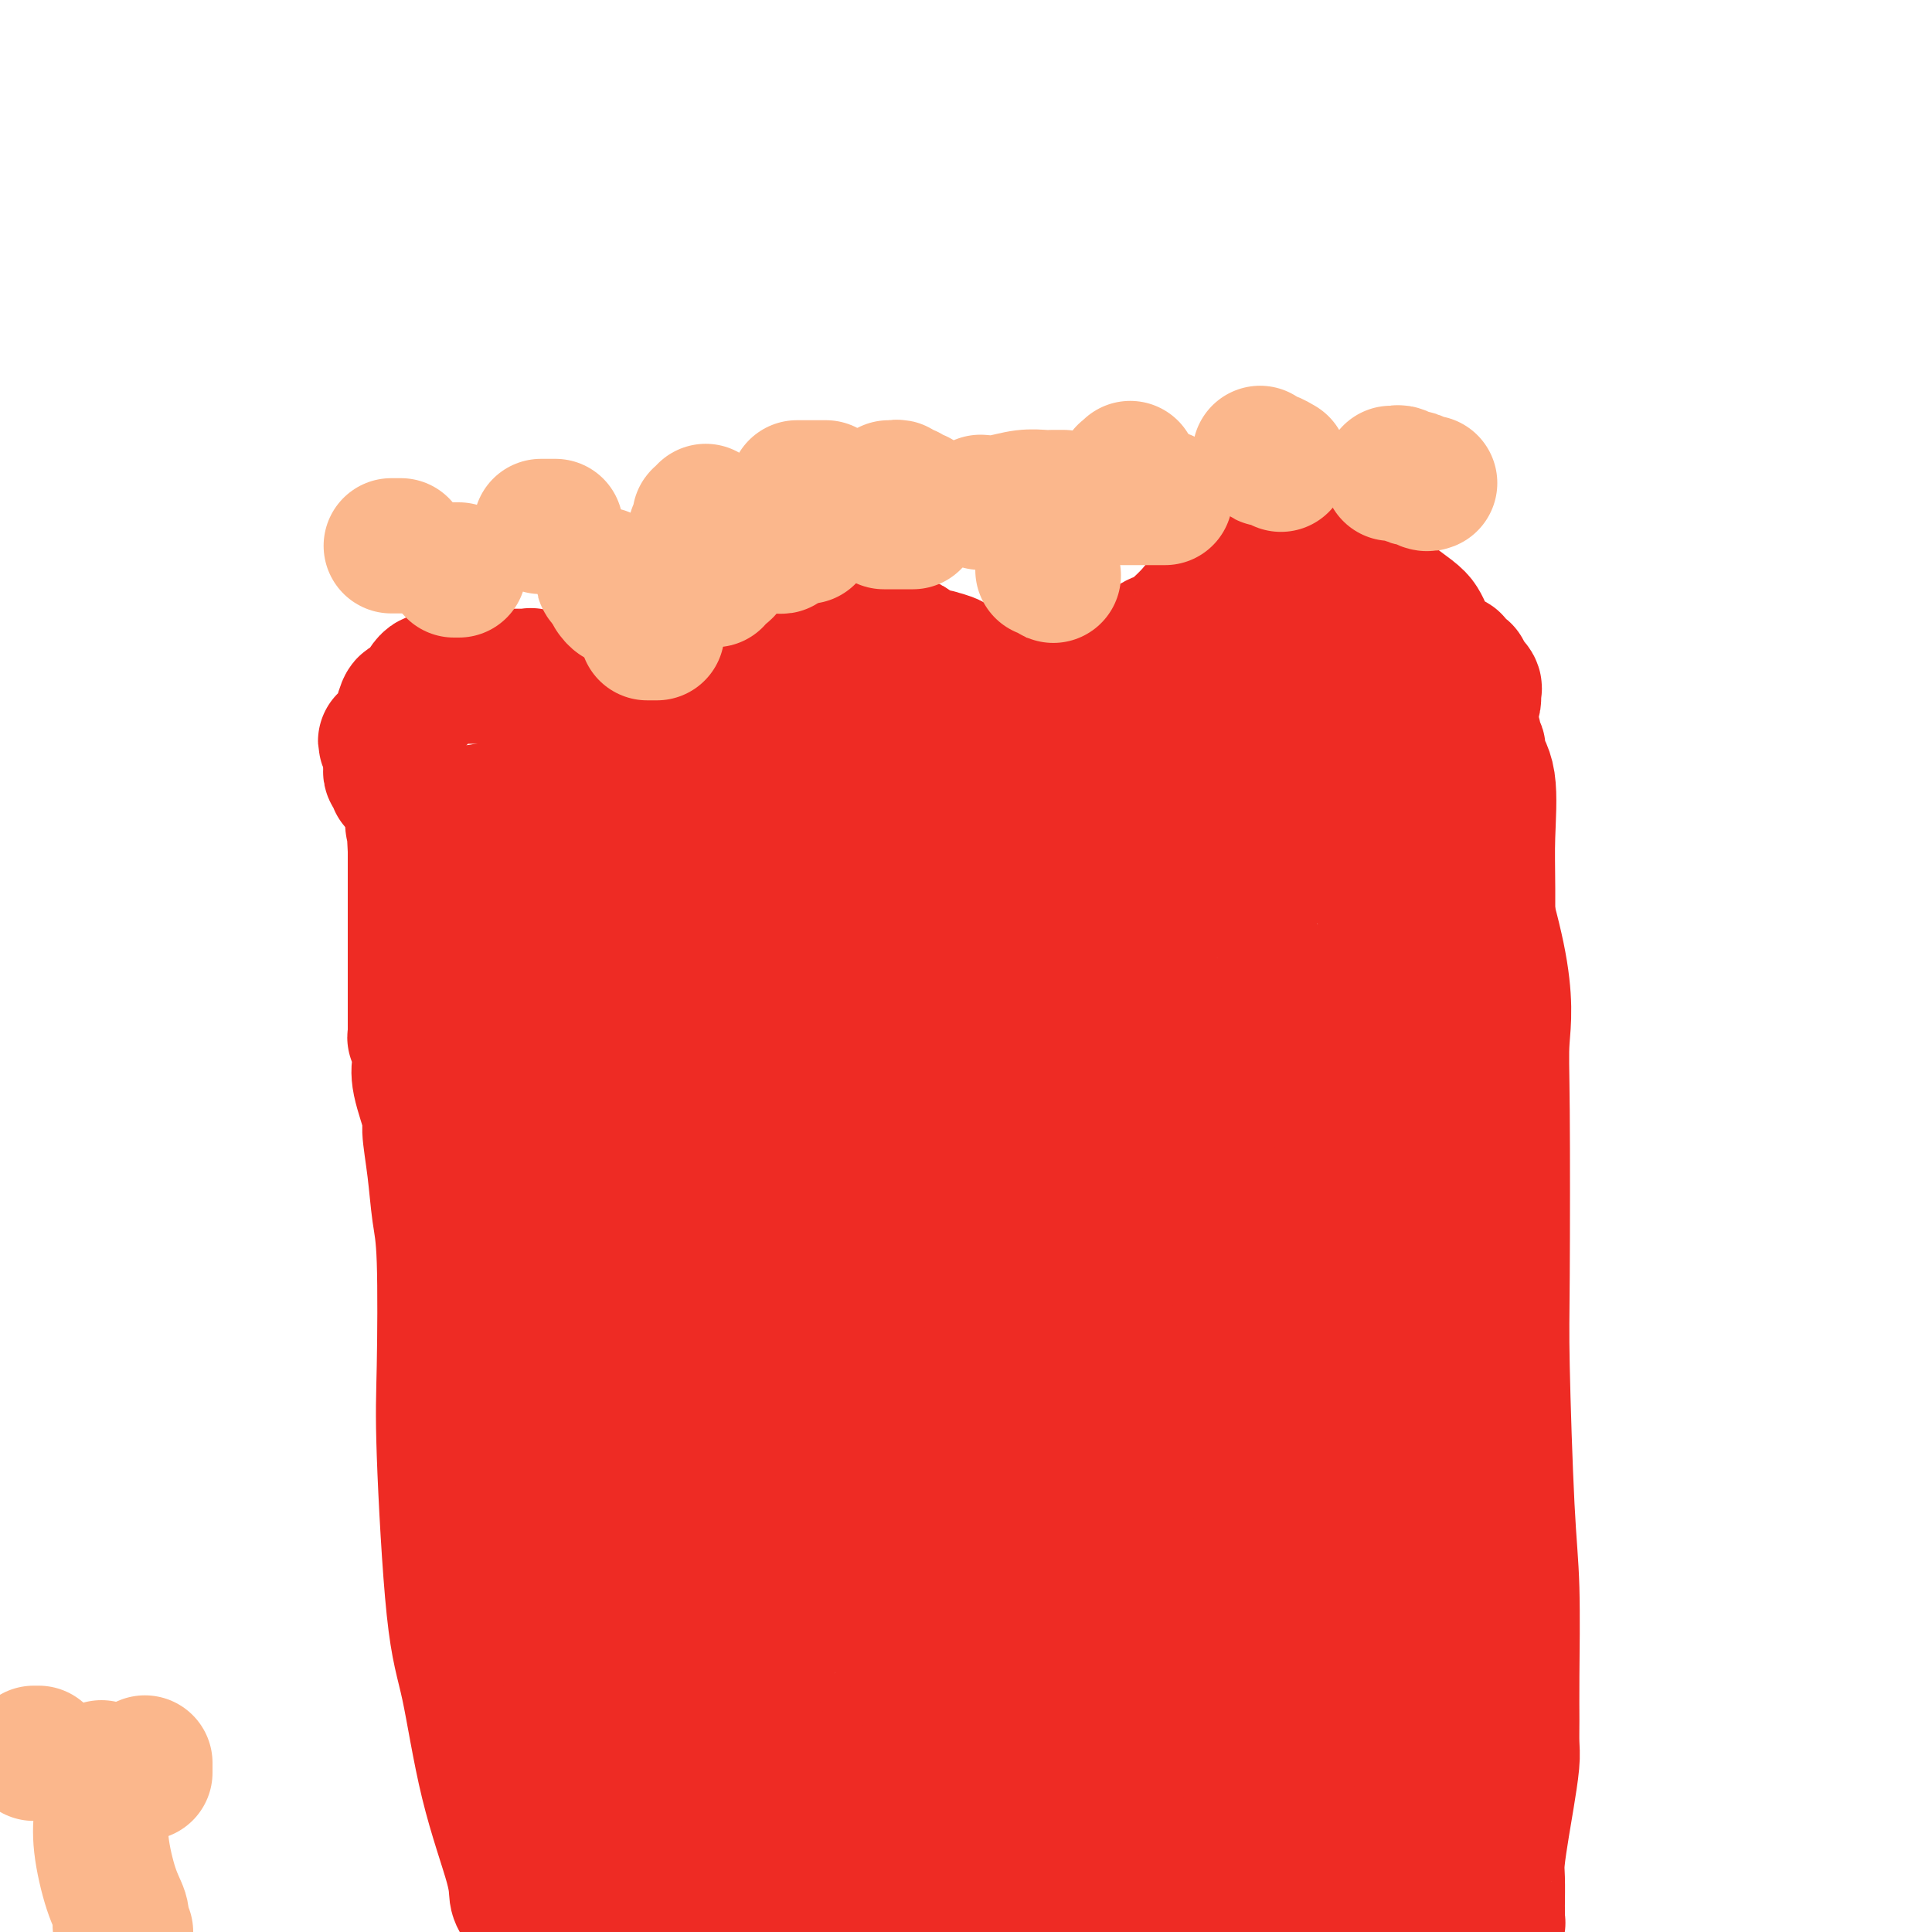 <svg viewBox='0 0 400 400' version='1.1' xmlns='http://www.w3.org/2000/svg' xmlns:xlink='http://www.w3.org/1999/xlink'><g fill='none' stroke='#EE2B24' stroke-width='28' stroke-linecap='round' stroke-linejoin='round'><path d='M108,394c-0.434,-0.537 -0.868,-1.074 -1,-2c-0.132,-0.926 0.038,-2.239 -1,-6c-1.038,-3.761 -3.283,-9.968 -5,-17c-1.717,-7.032 -2.904,-14.890 -4,-20c-1.096,-5.110 -2.101,-7.472 -3,-16c-0.899,-8.528 -1.694,-23.222 -2,-32c-0.306,-8.778 -0.125,-11.641 0,-18c0.125,-6.359 0.193,-16.213 0,-22c-0.193,-5.787 -0.648,-7.507 -1,-10c-0.352,-2.493 -0.602,-5.760 -1,-9c-0.398,-3.240 -0.943,-6.452 -1,-8c-0.057,-1.548 0.373,-1.431 0,-3c-0.373,-1.569 -1.550,-4.823 -2,-7c-0.450,-2.177 -0.173,-3.278 0,-4c0.173,-0.722 0.243,-1.065 0,-2c-0.243,-0.935 -0.797,-2.462 -1,-3c-0.203,-0.538 -0.054,-0.085 0,0c0.054,0.085 0.015,-0.196 0,-1c-0.015,-0.804 -0.004,-2.131 0,-3c0.004,-0.869 0.001,-1.281 0,-2c-0.001,-0.719 -0.000,-1.745 0,-3c0.000,-1.255 0.000,-2.740 0,-4c-0.000,-1.260 -0.000,-2.297 0,-5c0.000,-2.703 0.000,-7.074 0,-10c-0.000,-2.926 -0.000,-4.407 0,-6c0.000,-1.593 0.000,-3.296 0,-5'/><path d='M86,176c-1.238,-24.257 -0.332,-6.398 0,0c0.332,6.398 0.091,1.337 0,-1c-0.091,-2.337 -0.032,-1.948 0,-2c0.032,-0.052 0.037,-0.546 0,-1c-0.037,-0.454 -0.116,-0.870 0,-1c0.116,-0.130 0.427,0.025 0,0c-0.427,-0.025 -1.594,-0.231 2,-1c3.594,-0.769 11.948,-2.102 18,-3c6.052,-0.898 9.802,-1.362 15,-2c5.198,-0.638 11.842,-1.449 22,-2c10.158,-0.551 23.828,-0.841 30,-1c6.172,-0.159 4.845,-0.185 11,0c6.155,0.185 19.792,0.582 28,1c8.208,0.418 10.987,0.858 13,1c2.013,0.142 3.261,-0.015 5,0c1.739,0.015 3.967,0.200 7,0c3.033,-0.200 6.869,-0.786 9,-1c2.131,-0.214 2.558,-0.057 6,-1c3.442,-0.943 9.898,-2.985 13,-4c3.102,-1.015 2.848,-1.003 3,-1c0.152,0.003 0.708,-0.003 1,0c0.292,0.003 0.319,0.015 1,0c0.681,-0.015 2.016,-0.057 3,0c0.984,0.057 1.616,0.211 2,0c0.384,-0.211 0.519,-0.789 1,-1c0.481,-0.211 1.308,-0.057 2,0c0.692,0.057 1.249,0.015 2,0c0.751,-0.015 1.696,-0.004 2,0c0.304,0.004 -0.034,0.001 0,0c0.034,-0.001 0.438,-0.000 1,0c0.562,0.000 1.281,0.000 2,0'/><path d='M285,156c8.058,-1.218 4.204,-0.263 3,0c-1.204,0.263 0.242,-0.165 2,0c1.758,0.165 3.826,0.923 5,2c1.174,1.077 1.453,2.475 2,3c0.547,0.525 1.362,0.179 4,7c2.638,6.821 7.098,20.810 9,30c1.902,9.190 1.244,13.581 1,17c-0.244,3.419 -0.076,5.866 0,15c0.076,9.134 0.059,24.955 0,34c-0.059,9.045 -0.159,11.314 0,19c0.159,7.686 0.578,20.790 1,29c0.422,8.210 0.846,11.526 1,17c0.154,5.474 0.038,13.107 0,18c-0.038,4.893 0.001,7.047 0,9c-0.001,1.953 -0.043,3.706 0,5c0.043,1.294 0.169,2.129 0,4c-0.169,1.871 -0.634,4.778 -1,7c-0.366,2.222 -0.634,3.757 -1,6c-0.366,2.243 -0.830,5.192 -1,7c-0.170,1.808 -0.045,2.473 0,4c0.045,1.527 0.012,3.915 0,5c-0.012,1.085 -0.002,0.865 0,1c0.002,0.135 -0.003,0.624 0,1c0.003,0.376 0.016,0.640 0,1c-0.016,0.360 -0.059,0.815 0,1c0.059,0.185 0.222,0.101 0,0c-0.222,-0.101 -0.829,-0.220 -1,0c-0.171,0.220 0.094,0.777 0,1c-0.094,0.223 -0.547,0.111 -1,0'/><path d='M308,399c-1.000,5.833 -1.000,3.417 -1,1'/><path d='M139,398c0.298,0.411 0.597,0.822 0,0c-0.597,-0.822 -2.089,-2.876 -3,-4c-0.911,-1.124 -1.241,-1.319 -2,-3c-0.759,-1.681 -1.947,-4.849 -4,-10c-2.053,-5.151 -4.971,-12.284 -6,-16c-1.029,-3.716 -0.168,-4.015 -1,-7c-0.832,-2.985 -3.359,-8.654 -4,-11c-0.641,-2.346 0.602,-1.367 0,-2c-0.602,-0.633 -3.049,-2.877 -4,-6c-0.951,-3.123 -0.408,-7.126 -1,-12c-0.592,-4.874 -2.321,-10.621 -4,-16c-1.679,-5.379 -3.307,-10.390 -4,-14c-0.693,-3.610 -0.450,-5.818 -1,-8c-0.550,-2.182 -1.892,-4.337 -3,-8c-1.108,-3.663 -1.982,-8.832 -3,-15c-1.018,-6.168 -2.181,-13.334 -3,-19c-0.819,-5.666 -1.293,-9.831 -2,-13c-0.707,-3.169 -1.646,-5.342 -2,-6c-0.354,-0.658 -0.124,0.201 0,0c0.124,-0.201 0.141,-1.460 0,-2c-0.141,-0.540 -0.440,-0.361 0,-1c0.440,-0.639 1.618,-2.095 0,-1c-1.618,1.095 -6.034,4.741 0,0c6.034,-4.741 22.517,-17.871 39,-31'/><path d='M131,193c6.500,-5.833 3.250,-2.917 0,0'/><path d='M112,189c0.000,0.000 56.000,215.000 56,215'/><path d='M222,315c-10.093,-13.060 -20.187,-26.120 -23,-31c-2.813,-4.880 1.654,-1.582 13,0c11.346,1.582 29.569,1.446 40,3c10.431,1.554 13.068,4.798 16,7c2.932,2.202 6.159,3.361 8,4c1.841,0.639 2.298,0.759 3,1c0.702,0.241 1.651,0.603 2,1c0.349,0.397 0.100,0.828 0,1c-0.100,0.172 -0.050,0.086 0,0'/><path d='M184,357c-0.326,-0.620 -0.651,-1.240 -1,-1c-0.349,0.240 -0.720,1.339 -2,-1c-1.280,-2.339 -3.467,-8.117 -5,-12c-1.533,-3.883 -2.411,-5.870 -3,-7c-0.589,-1.130 -0.890,-1.404 -1,-3c-0.110,-1.596 -0.030,-4.514 0,-6c0.030,-1.486 0.008,-1.540 0,-2c-0.008,-0.460 -0.002,-1.326 0,-4c0.002,-2.674 0.001,-7.157 0,-10c-0.001,-2.843 -0.003,-4.048 0,-6c0.003,-1.952 0.013,-4.653 -1,-8c-1.013,-3.347 -3.047,-7.342 -4,-10c-0.953,-2.658 -0.826,-3.979 -1,-6c-0.174,-2.021 -0.648,-4.742 -1,-7c-0.352,-2.258 -0.580,-4.054 -1,-6c-0.420,-1.946 -1.032,-4.044 -2,-6c-0.968,-1.956 -2.293,-3.771 -4,-7c-1.707,-3.229 -3.796,-7.873 -6,-14c-2.204,-6.127 -4.523,-13.738 -6,-19c-1.477,-5.262 -2.111,-8.176 -3,-11c-0.889,-2.824 -2.032,-5.560 -3,-7c-0.968,-1.440 -1.761,-1.585 -2,-2c-0.239,-0.415 0.076,-1.102 0,-2c-0.076,-0.898 -0.544,-2.008 -1,-2c-0.456,0.008 -0.900,1.133 -1,1c-0.100,-0.133 0.144,-1.523 0,1c-0.144,2.523 -0.677,8.958 -1,16c-0.323,7.042 -0.437,14.692 0,26c0.437,11.308 1.425,26.275 3,35c1.575,8.725 3.736,11.207 5,14c1.264,2.793 1.632,5.896 2,9'/><path d='M145,300c2.126,8.631 3.940,18.710 5,26c1.060,7.290 1.366,11.791 2,15c0.634,3.209 1.595,5.127 3,10c1.405,4.873 3.252,12.703 4,17c0.748,4.297 0.397,5.063 1,7c0.603,1.937 2.161,5.045 3,7c0.839,1.955 0.958,2.759 1,3c0.042,0.241 0.007,-0.079 0,0c-0.007,0.079 0.013,0.557 0,1c-0.013,0.443 -0.060,0.851 0,1c0.060,0.149 0.226,0.038 0,0c-0.226,-0.038 -0.846,-0.004 -1,0c-0.154,0.004 0.157,-0.023 0,0c-0.157,0.023 -0.782,0.094 -1,0c-0.218,-0.094 -0.030,-0.353 -1,-2c-0.970,-1.647 -3.098,-4.681 -5,-8c-1.902,-3.319 -3.578,-6.922 -5,-9c-1.422,-2.078 -2.590,-2.630 -6,-10c-3.410,-7.370 -9.061,-21.557 -13,-33c-3.939,-11.443 -6.166,-20.141 -8,-27c-1.834,-6.859 -3.275,-11.879 -5,-18c-1.725,-6.121 -3.734,-13.343 -5,-17c-1.266,-3.657 -1.789,-3.750 -2,-4c-0.211,-0.250 -0.109,-0.656 0,-1c0.109,-0.344 0.225,-0.626 0,-1c-0.225,-0.374 -0.791,-0.840 -1,-1c-0.209,-0.160 -0.062,-0.015 0,-1c0.062,-0.985 0.037,-3.099 -1,-7c-1.037,-3.901 -3.087,-9.589 -4,-13c-0.913,-3.411 -0.689,-4.546 -1,-7c-0.311,-2.454 -1.155,-6.227 -2,-10'/><path d='M103,218c-4.815,-18.855 -2.352,-12.492 -2,-12c0.352,0.492 -1.409,-4.887 -2,-8c-0.591,-3.113 -0.014,-3.959 0,-5c0.014,-1.041 -0.536,-2.278 -1,-3c-0.464,-0.722 -0.842,-0.928 -1,-1c-0.158,-0.072 -0.095,-0.008 0,0c0.095,0.008 0.222,-0.038 0,0c-0.222,0.038 -0.791,0.162 -1,0c-0.209,-0.162 -0.056,-0.610 0,-1c0.056,-0.390 0.015,-0.721 0,-1c-0.015,-0.279 -0.004,-0.507 0,-1c0.004,-0.493 0.002,-1.252 0,-2c-0.002,-0.748 -0.003,-1.485 0,-2c0.003,-0.515 0.011,-0.806 0,-2c-0.011,-1.194 -0.041,-3.289 0,-4c0.041,-0.711 0.154,-0.037 0,0c-0.154,0.037 -0.574,-0.565 -1,-1c-0.426,-0.435 -0.857,-0.705 -1,-1c-0.143,-0.295 0.001,-0.615 0,-1c-0.001,-0.385 -0.146,-0.833 0,-1c0.146,-0.167 0.583,-0.052 1,0c0.417,0.052 0.815,0.042 2,0c1.185,-0.042 3.157,-0.116 5,0c1.843,0.116 3.556,0.423 5,1c1.444,0.577 2.620,1.425 5,2c2.380,0.575 5.966,0.879 8,1c2.034,0.121 2.517,0.061 3,0'/><path d='M123,176c4.163,0.619 4.071,0.166 5,0c0.929,-0.166 2.878,-0.044 4,0c1.122,0.044 1.415,0.012 3,0c1.585,-0.012 4.461,-0.003 6,0c1.539,0.003 1.743,0.001 2,0c0.257,-0.001 0.569,-0.000 2,0c1.431,0.000 3.983,0.000 5,0c1.017,-0.000 0.500,-0.000 1,0c0.500,0.000 2.015,0.000 3,0c0.985,-0.000 1.438,-0.000 2,0c0.562,0.000 1.233,0.002 3,0c1.767,-0.002 4.632,-0.006 7,0c2.368,0.006 4.240,0.023 6,0c1.760,-0.023 3.408,-0.087 6,0c2.592,0.087 6.126,0.325 10,0c3.874,-0.325 8.086,-1.212 11,-2c2.914,-0.788 4.528,-1.476 6,-2c1.472,-0.524 2.801,-0.882 4,-1c1.199,-0.118 2.269,0.005 4,0c1.731,-0.005 4.123,-0.139 6,0c1.877,0.139 3.238,0.549 4,1c0.762,0.451 0.923,0.943 2,1c1.077,0.057 3.068,-0.321 4,0c0.932,0.321 0.803,1.343 2,2c1.197,0.657 3.720,0.950 5,1c1.280,0.050 1.316,-0.144 2,0c0.684,0.144 2.015,0.627 3,1c0.985,0.373 1.625,0.636 2,1c0.375,0.364 0.486,0.829 2,1c1.514,0.171 4.433,0.049 6,0c1.567,-0.049 1.784,-0.024 2,0'/><path d='M253,179c5.775,1.237 3.213,0.329 3,0c-0.213,-0.329 1.922,-0.078 3,0c1.078,0.078 1.099,-0.018 2,0c0.901,0.018 2.683,0.148 4,0c1.317,-0.148 2.171,-0.576 3,-1c0.829,-0.424 1.633,-0.846 2,-1c0.367,-0.154 0.295,-0.041 1,0c0.705,0.041 2.186,0.011 3,0c0.814,-0.011 0.960,-0.003 1,0c0.040,0.003 -0.026,0.001 0,0c0.026,-0.001 0.144,-0.002 1,0c0.856,0.002 2.450,0.005 3,0c0.550,-0.005 0.056,-0.019 0,0c-0.056,0.019 0.325,0.069 1,0c0.675,-0.069 1.643,-0.259 2,0c0.357,0.259 0.103,0.966 1,3c0.897,2.034 2.944,5.396 4,10c1.056,4.604 1.120,10.452 1,16c-0.120,5.548 -0.424,10.796 0,16c0.424,5.204 1.578,10.364 2,15c0.422,4.636 0.113,8.747 0,13c-0.113,4.253 -0.030,8.648 0,14c0.030,5.352 0.005,11.660 0,16c-0.005,4.340 0.009,6.712 0,10c-0.009,3.288 -0.041,7.491 0,10c0.041,2.509 0.155,3.322 0,6c-0.155,2.678 -0.577,7.220 -1,10c-0.423,2.780 -0.845,3.797 -1,5c-0.155,1.203 -0.042,2.593 0,5c0.042,2.407 0.012,5.831 0,8c-0.012,2.169 -0.006,3.085 0,4'/><path d='M288,338c-0.292,16.433 -0.022,7.016 0,5c0.022,-2.016 -0.204,3.368 0,6c0.204,2.632 0.839,2.512 1,4c0.161,1.488 -0.153,4.583 0,7c0.153,2.417 0.773,4.156 1,5c0.227,0.844 0.061,0.794 0,2c-0.061,1.206 -0.016,3.667 0,5c0.016,1.333 0.001,1.537 0,2c-0.001,0.463 0.010,1.184 0,2c-0.010,0.816 -0.040,1.725 0,2c0.040,0.275 0.151,-0.085 0,0c-0.151,0.085 -0.562,0.615 -1,1c-0.438,0.385 -0.901,0.624 -1,1c-0.099,0.376 0.166,0.888 0,1c-0.166,0.112 -0.764,-0.177 -1,0c-0.236,0.177 -0.109,0.821 0,1c0.109,0.179 0.202,-0.106 0,0c-0.202,0.106 -0.697,0.605 -1,1c-0.303,0.395 -0.413,0.687 -1,1c-0.587,0.313 -1.651,0.647 -2,1c-0.349,0.353 0.019,0.725 -1,1c-1.019,0.275 -3.423,0.454 -5,1c-1.577,0.546 -2.326,1.458 -3,2c-0.674,0.542 -1.273,0.712 -7,2c-5.727,1.288 -16.580,3.693 -22,5c-5.420,1.307 -5.406,1.516 -7,2c-1.594,0.484 -4.797,1.242 -8,2'/><path d='M175,399c0.069,-0.022 0.138,-0.044 0,0c-0.138,0.044 -0.482,0.156 -1,0c-0.518,-0.156 -1.211,-0.578 -1,-1c0.211,-0.422 1.325,-0.844 2,-1c0.675,-0.156 0.912,-0.045 3,-1c2.088,-0.955 6.027,-2.974 12,-6c5.973,-3.026 13.978,-7.059 18,-9c4.022,-1.941 4.059,-1.790 4,-2c-0.059,-0.210 -0.214,-0.781 0,-1c0.214,-0.219 0.797,-0.087 1,0c0.203,0.087 0.025,0.128 0,0c-0.025,-0.128 0.104,-0.426 -1,-1c-1.104,-0.574 -3.441,-1.426 -5,-2c-1.559,-0.574 -2.339,-0.871 -4,-1c-1.661,-0.129 -4.203,-0.091 -6,0c-1.797,0.091 -2.848,0.235 -4,0c-1.152,-0.235 -2.403,-0.848 -3,-1c-0.597,-0.152 -0.538,0.157 -1,0c-0.462,-0.157 -1.445,-0.779 -2,-1c-0.555,-0.221 -0.680,-0.042 -1,0c-0.320,0.042 -0.833,-0.052 -1,0c-0.167,0.052 0.011,0.249 1,0c0.989,-0.249 2.788,-0.943 7,0c4.212,0.943 10.838,3.523 19,5c8.162,1.477 17.860,1.849 23,2c5.140,0.151 5.723,0.079 8,0c2.277,-0.079 6.250,-0.166 10,0c3.750,0.166 7.279,0.583 9,1c1.721,0.417 1.635,0.833 2,1c0.365,0.167 1.183,0.083 2,0'/><path d='M266,381c12.419,1.392 3.966,0.373 1,0c-2.966,-0.373 -0.446,-0.100 1,0c1.446,0.100 1.818,0.026 2,0c0.182,-0.026 0.174,-0.003 1,0c0.826,0.003 2.487,-0.013 4,0c1.513,0.013 2.879,0.056 4,0c1.121,-0.056 1.997,-0.211 3,0c1.003,0.211 2.132,0.789 3,1c0.868,0.211 1.475,0.057 2,0c0.525,-0.057 0.970,-0.015 1,0c0.030,0.015 -0.354,0.004 0,0c0.354,-0.004 1.447,-0.001 2,0c0.553,0.001 0.567,-0.001 1,0c0.433,0.001 1.286,0.003 2,0c0.714,-0.003 1.288,-0.012 2,0c0.712,0.012 1.560,0.045 2,0c0.440,-0.045 0.470,-0.169 1,0c0.530,0.169 1.560,0.632 2,1c0.440,0.368 0.291,0.642 0,1c-0.291,0.358 -0.723,0.800 -1,1c-0.277,0.200 -0.400,0.157 -1,0c-0.600,-0.157 -1.679,-0.427 -2,0c-0.321,0.427 0.115,1.553 -1,2c-1.115,0.447 -3.782,0.215 -5,0c-1.218,-0.215 -0.988,-0.412 -2,0c-1.012,0.412 -3.268,1.435 -6,2c-2.732,0.565 -5.942,0.674 -8,1c-2.058,0.326 -2.964,0.871 -5,1c-2.036,0.129 -5.202,-0.158 -7,0c-1.798,0.158 -2.228,0.759 -3,1c-0.772,0.241 -1.886,0.120 -3,0'/><path d='M256,392c-7.680,1.492 -4.880,1.223 -4,1c0.880,-0.223 -0.160,-0.399 -3,0c-2.840,0.399 -7.479,1.375 -16,2c-8.521,0.625 -20.922,0.900 -28,1c-7.078,0.100 -8.831,0.027 -11,0c-2.169,-0.027 -4.752,-0.007 -7,0c-2.248,0.007 -4.160,0.002 -6,0c-1.840,-0.002 -3.606,0.001 -5,0c-1.394,-0.001 -2.415,-0.004 -3,0c-0.585,0.004 -0.734,0.016 -2,0c-1.266,-0.016 -3.650,-0.061 -5,0c-1.350,0.061 -1.667,0.226 -2,0c-0.333,-0.226 -0.684,-0.845 -2,-1c-1.316,-0.155 -3.599,0.155 -5,0c-1.401,-0.155 -1.919,-0.774 -4,-1c-2.081,-0.226 -5.723,-0.061 -8,0c-2.277,0.061 -3.189,0.016 -4,0c-0.811,-0.016 -1.522,-0.004 -2,0c-0.478,0.004 -0.723,0.001 -1,0c-0.277,-0.001 -0.585,-0.000 -1,0c-0.415,0.000 -0.938,0.000 -1,0c-0.062,-0.000 0.337,-0.000 0,0c-0.337,0.000 -1.410,0.000 -2,0c-0.590,-0.000 -0.697,-0.000 -1,0c-0.303,0.000 -0.803,0.001 -1,0c-0.197,-0.001 -0.091,-0.003 0,0c0.091,0.003 0.169,0.011 0,0c-0.169,-0.011 -0.584,-0.041 -1,0c-0.416,0.041 -0.833,0.155 -1,0c-0.167,-0.155 -0.083,-0.577 0,-1'/><path d='M130,393c-11.785,-0.419 -3.746,0.032 -1,0c2.746,-0.032 0.201,-0.547 -1,-1c-1.201,-0.453 -1.057,-0.844 -1,-1c0.057,-0.156 0.027,-0.078 0,0c-0.027,0.078 -0.051,0.155 0,-10c0.051,-10.155 0.177,-30.543 0,-42c-0.177,-11.457 -0.656,-13.982 0,-19c0.656,-5.018 2.446,-12.530 3,-17c0.554,-4.470 -0.129,-5.898 0,-9c0.129,-3.102 1.068,-7.878 2,-16c0.932,-8.122 1.857,-19.591 3,-26c1.143,-6.409 2.505,-7.759 3,-9c0.495,-1.241 0.122,-2.373 0,-3c-0.122,-0.627 0.008,-0.749 0,-1c-0.008,-0.251 -0.154,-0.630 0,-1c0.154,-0.370 0.609,-0.732 1,-1c0.391,-0.268 0.717,-0.442 1,-1c0.283,-0.558 0.521,-1.499 1,-3c0.479,-1.501 1.199,-3.562 2,-5c0.801,-1.438 1.683,-2.255 2,-3c0.317,-0.745 0.069,-1.420 0,-2c-0.069,-0.580 0.042,-1.065 0,-1c-0.042,0.065 -0.236,0.681 0,0c0.236,-0.681 0.903,-2.658 1,-4c0.097,-1.342 -0.377,-2.049 0,-3c0.377,-0.951 1.604,-2.144 2,-3c0.396,-0.856 -0.038,-1.374 0,-2c0.038,-0.626 0.549,-1.361 1,-2c0.451,-0.639 0.843,-1.183 1,-2c0.157,-0.817 0.078,-1.909 0,-3'/><path d='M150,203c2.320,-7.867 0.621,-3.034 0,-2c-0.621,1.034 -0.164,-1.730 0,-3c0.164,-1.270 0.034,-1.044 0,-1c-0.034,0.044 0.029,-0.094 0,-1c-0.029,-0.906 -0.149,-2.582 0,-3c0.149,-0.418 0.566,0.421 1,0c0.434,-0.421 0.885,-2.103 1,-3c0.115,-0.897 -0.106,-1.010 0,-1c0.106,0.010 0.539,0.144 1,0c0.461,-0.144 0.949,-0.567 1,-1c0.051,-0.433 -0.336,-0.877 0,-1c0.336,-0.123 1.395,0.075 2,0c0.605,-0.075 0.755,-0.425 2,2c1.245,2.425 3.584,7.623 6,17c2.416,9.377 4.909,22.931 6,29c1.091,6.069 0.779,4.652 1,7c0.221,2.348 0.976,8.460 2,13c1.024,4.540 2.317,7.508 3,10c0.683,2.492 0.756,4.509 1,9c0.244,4.491 0.659,11.455 1,16c0.341,4.545 0.607,6.671 1,11c0.393,4.329 0.914,10.861 1,15c0.086,4.139 -0.262,5.884 0,7c0.262,1.116 1.133,1.603 2,3c0.867,1.397 1.728,3.705 2,5c0.272,1.295 -0.047,1.578 0,2c0.047,0.422 0.460,0.983 1,2c0.540,1.017 1.207,2.489 2,4c0.793,1.511 1.714,3.061 2,4c0.286,0.939 -0.061,1.268 0,2c0.061,0.732 0.531,1.866 1,3'/><path d='M190,348c1.920,4.757 1.722,4.150 2,4c0.278,-0.150 1.034,0.156 2,1c0.966,0.844 2.142,2.225 3,3c0.858,0.775 1.399,0.945 2,1c0.601,0.055 1.263,-0.004 2,0c0.737,0.004 1.550,0.072 2,-2c0.450,-2.072 0.538,-6.285 1,-9c0.462,-2.715 1.297,-3.931 1,-10c-0.297,-6.069 -1.727,-16.992 -2,-23c-0.273,-6.008 0.609,-7.101 0,-14c-0.609,-6.899 -2.710,-19.603 -4,-27c-1.290,-7.397 -1.769,-9.488 -2,-11c-0.231,-1.512 -0.213,-2.444 -1,-4c-0.787,-1.556 -2.378,-3.735 -3,-5c-0.622,-1.265 -0.276,-1.616 0,-2c0.276,-0.384 0.480,-0.802 0,-2c-0.480,-1.198 -1.645,-3.178 -2,-4c-0.355,-0.822 0.101,-0.486 0,-2c-0.101,-1.514 -0.759,-4.877 -1,-7c-0.241,-2.123 -0.064,-3.006 0,-4c0.064,-0.994 0.017,-2.097 0,-3c-0.017,-0.903 -0.003,-1.605 0,-2c0.003,-0.395 -0.003,-0.485 0,-1c0.003,-0.515 0.016,-1.457 0,-2c-0.016,-0.543 -0.061,-0.688 0,-1c0.061,-0.312 0.226,-0.791 0,-2c-0.226,-1.209 -0.844,-3.149 -1,-4c-0.156,-0.851 0.150,-0.614 0,-1c-0.150,-0.386 -0.757,-1.396 -1,-2c-0.243,-0.604 -0.121,-0.802 0,-1'/><path d='M188,212c-2.487,-13.628 -1.206,-4.198 -1,-1c0.206,3.198 -0.663,0.163 -1,-1c-0.337,-1.163 -0.142,-0.452 0,-1c0.142,-0.548 0.230,-2.353 0,-3c-0.230,-0.647 -0.780,-0.137 -1,0c-0.220,0.137 -0.112,-0.099 0,-1c0.112,-0.901 0.226,-2.466 0,-3c-0.226,-0.534 -0.793,-0.036 -1,0c-0.207,0.036 -0.056,-0.391 0,-1c0.056,-0.609 0.015,-1.401 0,-2c-0.015,-0.599 -0.004,-1.004 0,-1c0.004,0.004 0.000,0.419 0,0c-0.000,-0.419 0.002,-1.670 0,-2c-0.002,-0.330 -0.009,0.263 0,0c0.009,-0.263 0.035,-1.381 0,-2c-0.035,-0.619 -0.129,-0.740 0,-1c0.129,-0.260 0.483,-0.658 1,-1c0.517,-0.342 1.198,-0.626 2,-1c0.802,-0.374 1.725,-0.836 3,-1c1.275,-0.164 2.901,-0.030 4,0c1.099,0.030 1.669,-0.045 2,0c0.331,0.045 0.421,0.208 3,0c2.579,-0.208 7.646,-0.788 10,-1c2.354,-0.212 1.996,-0.057 3,0c1.004,0.057 3.368,0.015 5,0c1.632,-0.015 2.530,-0.002 3,0c0.470,0.002 0.513,-0.008 1,0c0.487,0.008 1.419,0.033 2,0c0.581,-0.033 0.810,-0.124 2,0c1.190,0.124 3.340,0.464 5,1c1.660,0.536 2.830,1.268 4,2'/><path d='M234,192c2.581,0.535 3.535,0.372 6,1c2.465,0.628 6.442,2.048 9,3c2.558,0.952 3.699,1.435 5,2c1.301,0.565 2.764,1.212 4,2c1.236,0.788 2.246,1.719 3,2c0.754,0.281 1.252,-0.087 2,0c0.748,0.087 1.745,0.630 2,1c0.255,0.370 -0.234,0.568 0,1c0.234,0.432 1.190,1.099 2,2c0.810,0.901 1.473,2.034 2,3c0.527,0.966 0.919,1.763 1,3c0.081,1.237 -0.150,2.915 0,5c0.150,2.085 0.680,4.577 1,6c0.320,1.423 0.429,1.776 1,5c0.571,3.224 1.603,9.317 2,13c0.397,3.683 0.157,4.954 0,7c-0.157,2.046 -0.233,4.867 0,11c0.233,6.133 0.774,15.577 1,21c0.226,5.423 0.138,6.823 0,12c-0.138,5.177 -0.324,14.129 0,20c0.324,5.871 1.159,8.661 2,11c0.841,2.339 1.690,4.228 2,6c0.310,1.772 0.083,3.429 0,5c-0.083,1.571 -0.021,3.057 0,4c0.021,0.943 0.003,1.341 0,2c-0.003,0.659 0.010,1.577 0,3c-0.010,1.423 -0.044,3.350 0,5c0.044,1.650 0.166,3.021 0,5c-0.166,1.979 -0.619,4.565 -1,6c-0.381,1.435 -0.691,1.717 -1,2'/><path d='M277,361c-0.786,5.836 -1.752,4.424 -2,4c-0.248,-0.424 0.224,0.138 0,1c-0.224,0.862 -1.142,2.025 -2,3c-0.858,0.975 -1.657,1.763 -2,2c-0.343,0.237 -0.230,-0.075 -1,0c-0.770,0.075 -2.423,0.538 -3,1c-0.577,0.462 -0.078,0.922 -3,0c-2.922,-0.922 -9.265,-3.227 -14,-5c-4.735,-1.773 -7.860,-3.013 -10,-4c-2.140,-0.987 -3.294,-1.721 -6,-3c-2.706,-1.279 -6.964,-3.102 -9,-4c-2.036,-0.898 -1.850,-0.870 -2,-1c-0.150,-0.130 -0.637,-0.419 -2,-1c-1.363,-0.581 -3.601,-1.455 -5,-2c-1.399,-0.545 -1.958,-0.761 -3,-3c-1.042,-2.239 -2.567,-6.499 -4,-11c-1.433,-4.501 -2.773,-9.242 -4,-18c-1.227,-8.758 -2.339,-21.533 -3,-32c-0.661,-10.467 -0.871,-18.627 -1,-24c-0.129,-5.373 -0.178,-7.961 0,-11c0.178,-3.039 0.584,-6.530 1,-9c0.416,-2.470 0.844,-3.920 1,-5c0.156,-1.080 0.042,-1.791 0,-2c-0.042,-0.209 -0.011,0.083 0,0c0.011,-0.083 0.003,-0.540 0,-1c-0.003,-0.460 -0.001,-0.924 0,-1c0.001,-0.076 0.000,0.237 0,0c-0.000,-0.237 -0.000,-1.025 0,-2c0.000,-0.975 0.000,-2.136 0,-3c-0.000,-0.864 -0.000,-1.432 0,-2'/><path d='M203,228c0.154,-10.229 0.040,-5.800 0,-5c-0.040,0.800 -0.007,-2.027 0,-4c0.007,-1.973 -0.012,-3.092 0,-5c0.012,-1.908 0.055,-4.606 0,-6c-0.055,-1.394 -0.208,-1.484 0,-2c0.208,-0.516 0.777,-1.460 1,-2c0.223,-0.540 0.100,-0.678 0,-1c-0.100,-0.322 -0.176,-0.829 0,-1c0.176,-0.171 0.605,-0.005 1,0c0.395,0.005 0.757,-0.151 1,0c0.243,0.151 0.367,0.610 1,0c0.633,-0.610 1.776,-2.288 4,0c2.224,2.288 5.528,8.541 8,18c2.472,9.459 4.113,22.123 5,29c0.887,6.877 1.020,7.967 1,11c-0.020,3.033 -0.193,8.011 0,13c0.193,4.989 0.751,9.990 1,14c0.249,4.010 0.189,7.028 1,14c0.811,6.972 2.493,17.896 3,24c0.507,6.104 -0.163,7.388 0,10c0.163,2.612 1.157,6.553 2,10c0.843,3.447 1.534,6.402 2,8c0.466,1.598 0.709,1.840 1,3c0.291,1.160 0.632,3.238 1,5c0.368,1.762 0.762,3.206 1,4c0.238,0.794 0.319,0.937 1,2c0.681,1.063 1.961,3.047 3,4c1.039,0.953 1.835,0.874 2,1c0.165,0.126 -0.302,0.457 0,0c0.302,-0.457 1.372,-1.702 2,-3c0.628,-1.298 0.814,-2.649 1,-4'/><path d='M246,365c0.745,-1.994 0.108,-3.979 0,-6c-0.108,-2.021 0.312,-4.077 0,-7c-0.312,-2.923 -1.355,-6.713 -2,-14c-0.645,-7.287 -0.890,-18.069 -1,-26c-0.110,-7.931 -0.085,-13.009 0,-17c0.085,-3.991 0.230,-6.893 0,-10c-0.230,-3.107 -0.834,-6.419 -1,-8c-0.166,-1.581 0.106,-1.432 0,-2c-0.106,-0.568 -0.592,-1.855 -1,-3c-0.408,-1.145 -0.739,-2.149 -1,-4c-0.261,-1.851 -0.453,-4.551 -1,-7c-0.547,-2.449 -1.451,-4.648 -2,-6c-0.549,-1.352 -0.744,-1.856 -1,-3c-0.256,-1.144 -0.574,-2.928 -1,-4c-0.426,-1.072 -0.959,-1.431 -1,-2c-0.041,-0.569 0.409,-1.347 0,-3c-0.409,-1.653 -1.679,-4.182 -2,-6c-0.321,-1.818 0.306,-2.924 0,-4c-0.306,-1.076 -1.546,-2.120 -2,-3c-0.454,-0.880 -0.122,-1.594 0,-2c0.122,-0.406 0.033,-0.504 0,-1c-0.033,-0.496 -0.009,-1.389 0,-2c0.009,-0.611 0.002,-0.940 0,-1c-0.002,-0.060 0.002,0.150 0,0c-0.002,-0.150 -0.008,-0.660 0,-1c0.008,-0.340 0.030,-0.512 0,-1c-0.030,-0.488 -0.113,-1.294 0,-2c0.113,-0.706 0.422,-1.313 1,-2c0.578,-0.687 1.425,-1.454 2,-2c0.575,-0.546 0.879,-0.870 1,-1c0.121,-0.130 0.061,-0.065 0,0'/><path d='M234,215c0.776,-0.955 0.716,-0.844 1,-1c0.284,-0.156 0.910,-0.581 1,-1c0.090,-0.419 -0.358,-0.832 0,-1c0.358,-0.168 1.520,-0.089 2,0c0.480,0.089 0.277,0.190 1,0c0.723,-0.190 2.371,-0.671 4,3c1.629,3.671 3.237,11.493 5,18c1.763,6.507 3.680,11.698 6,22c2.320,10.302 5.042,25.716 6,35c0.958,9.284 0.151,12.438 0,15c-0.151,2.562 0.354,4.530 1,7c0.646,2.470 1.433,5.440 2,7c0.567,1.560 0.912,1.708 1,2c0.088,0.292 -0.082,0.728 0,6c0.082,5.272 0.417,15.382 0,21c-0.417,5.618 -1.587,6.745 -2,9c-0.413,2.255 -0.070,5.637 0,7c0.070,1.363 -0.135,0.706 0,1c0.135,0.294 0.610,1.538 1,3c0.390,1.462 0.697,3.143 1,4c0.303,0.857 0.603,0.890 1,2c0.397,1.110 0.890,3.296 1,4c0.110,0.704 -0.164,-0.073 0,0c0.164,0.073 0.766,0.996 1,1c0.234,0.004 0.100,-0.910 0,-1c-0.100,-0.090 -0.168,0.645 0,0c0.168,-0.645 0.570,-2.670 0,-4c-0.570,-1.330 -2.111,-1.965 -2,-2c0.111,-0.035 1.876,0.529 -2,-3c-3.876,-3.529 -13.393,-11.151 -20,-17c-6.607,-5.849 -10.303,-9.924 -14,-14'/><path d='M229,338c-6.850,-5.692 -6.974,-4.421 -15,-13c-8.026,-8.579 -23.954,-27.008 -32,-39c-8.046,-11.992 -8.211,-17.546 -12,-26c-3.789,-8.454 -11.201,-19.808 -17,-27c-5.799,-7.192 -9.983,-10.221 -13,-12c-3.017,-1.779 -4.865,-2.308 -7,-3c-2.135,-0.692 -4.556,-1.548 -7,-3c-2.444,-1.452 -4.909,-3.501 -7,-5c-2.091,-1.499 -3.806,-2.447 -5,-4c-1.194,-1.553 -1.866,-3.711 -3,-5c-1.134,-1.289 -2.728,-1.709 -4,-3c-1.272,-1.291 -2.221,-3.452 -3,-5c-0.779,-1.548 -1.387,-2.481 -3,-4c-1.613,-1.519 -4.231,-3.624 -5,-5c-0.769,-1.376 0.313,-2.025 0,-3c-0.313,-0.975 -2.019,-2.277 -3,-4c-0.981,-1.723 -1.237,-3.865 -2,-5c-0.763,-1.135 -2.031,-1.261 -3,-2c-0.969,-0.739 -1.637,-2.092 -2,-3c-0.363,-0.908 -0.422,-1.371 -1,-2c-0.578,-0.629 -1.675,-1.426 -2,-2c-0.325,-0.574 0.123,-0.927 0,-1c-0.123,-0.073 -0.818,0.134 -1,0c-0.182,-0.134 0.147,-0.609 0,-1c-0.147,-0.391 -0.772,-0.697 -1,-1c-0.228,-0.303 -0.061,-0.602 0,-1c0.061,-0.398 0.016,-0.894 0,-1c-0.016,-0.106 -0.004,0.178 0,0c0.004,-0.178 0.001,-0.817 0,-1c-0.001,-0.183 -0.000,0.091 0,0c0.000,-0.091 0.000,-0.545 0,-1'/><path d='M81,156c-2.308,-4.520 -0.577,-1.822 0,-1c0.577,0.822 -0.000,-0.234 0,-1c0.000,-0.766 0.578,-1.242 1,-2c0.422,-0.758 0.690,-1.797 1,-3c0.310,-1.203 0.663,-2.568 1,-3c0.337,-0.432 0.657,0.071 1,0c0.343,-0.071 0.708,-0.716 1,-1c0.292,-0.284 0.509,-0.205 1,-1c0.491,-0.795 1.254,-2.462 2,-3c0.746,-0.538 1.475,0.052 2,0c0.525,-0.052 0.845,-0.746 1,-1c0.155,-0.254 0.146,-0.068 1,0c0.854,0.068 2.571,0.018 3,0c0.429,-0.018 -0.428,-0.005 0,0c0.428,0.005 2.143,0.002 3,0c0.857,-0.002 0.856,-0.002 2,0c1.144,0.002 3.432,0.004 4,0c0.568,-0.004 -0.586,-0.016 0,0c0.586,0.016 2.912,0.060 4,0c1.088,-0.060 0.939,-0.223 1,0c0.061,0.223 0.333,0.833 1,1c0.667,0.167 1.727,-0.110 2,0c0.273,0.110 -0.243,0.608 0,1c0.243,0.392 1.245,0.679 2,1c0.755,0.321 1.262,0.678 2,1c0.738,0.322 1.707,0.611 2,1c0.293,0.389 -0.090,0.878 0,1c0.090,0.122 0.653,-0.122 1,0c0.347,0.122 0.478,0.610 1,1c0.522,0.390 1.435,0.683 2,1c0.565,0.317 0.783,0.659 1,1'/><path d='M124,149c1.943,1.396 1.299,0.886 1,1c-0.299,0.114 -0.254,0.852 0,1c0.254,0.148 0.717,-0.293 1,0c0.283,0.293 0.388,1.321 1,2c0.612,0.679 1.732,1.008 2,1c0.268,-0.008 -0.317,-0.352 0,0c0.317,0.352 1.535,1.399 2,2c0.465,0.601 0.177,0.756 0,1c-0.177,0.244 -0.244,0.576 0,1c0.244,0.424 0.797,0.940 1,1c0.203,0.060 0.055,-0.338 0,0c-0.055,0.338 -0.015,1.410 0,2c0.015,0.590 0.007,0.698 0,1c-0.007,0.302 -0.013,0.799 0,1c0.013,0.201 0.045,0.107 0,0c-0.045,-0.107 -0.166,-0.225 0,0c0.166,0.225 0.620,0.793 1,1c0.380,0.207 0.687,0.051 1,0c0.313,-0.051 0.633,0.002 1,0c0.367,-0.002 0.780,-0.059 1,0c0.220,0.059 0.247,0.233 1,0c0.753,-0.233 2.230,-0.875 3,-1c0.770,-0.125 0.831,0.266 1,0c0.169,-0.266 0.446,-1.189 1,-2c0.554,-0.811 1.387,-1.511 2,-2c0.613,-0.489 1.008,-0.768 1,-1c-0.008,-0.232 -0.419,-0.416 0,-1c0.419,-0.584 1.669,-1.569 2,-2c0.331,-0.431 -0.257,-0.308 0,-1c0.257,-0.692 1.359,-2.198 2,-3c0.641,-0.802 0.820,-0.901 1,-1'/><path d='M150,150c1.668,-2.064 0.837,-0.724 1,-1c0.163,-0.276 1.319,-2.170 2,-3c0.681,-0.830 0.885,-0.598 1,-1c0.115,-0.402 0.140,-1.438 1,-2c0.860,-0.562 2.553,-0.651 3,-1c0.447,-0.349 -0.353,-0.958 0,-2c0.353,-1.042 1.858,-2.518 3,-3c1.142,-0.482 1.919,0.029 2,0c0.081,-0.029 -0.535,-0.599 0,-1c0.535,-0.401 2.222,-0.633 3,-1c0.778,-0.367 0.646,-0.869 1,-1c0.354,-0.131 1.193,0.108 2,0c0.807,-0.108 1.582,-0.565 2,-1c0.418,-0.435 0.478,-0.849 1,-1c0.522,-0.151 1.505,-0.041 2,0c0.495,0.041 0.503,0.011 1,0c0.497,-0.011 1.485,-0.004 2,0c0.515,0.004 0.557,0.005 1,0c0.443,-0.005 1.287,-0.016 2,0c0.713,0.016 1.295,0.060 2,0c0.705,-0.060 1.533,-0.224 2,0c0.467,0.224 0.572,0.834 1,1c0.428,0.166 1.180,-0.114 2,0c0.820,0.114 1.710,0.622 2,1c0.290,0.378 -0.019,0.626 1,1c1.019,0.374 3.366,0.874 4,1c0.634,0.126 -0.443,-0.121 0,0c0.443,0.121 2.407,0.610 3,1c0.593,0.390 -0.187,0.682 0,1c0.187,0.318 1.339,0.662 2,1c0.661,0.338 0.830,0.669 1,1'/><path d='M200,140c3.175,1.643 2.112,1.750 2,2c-0.112,0.250 0.726,0.643 1,1c0.274,0.357 -0.015,0.678 0,1c0.015,0.322 0.334,0.646 1,1c0.666,0.354 1.680,0.739 2,1c0.320,0.261 -0.054,0.399 0,1c0.054,0.601 0.535,1.667 1,2c0.465,0.333 0.913,-0.066 1,0c0.087,0.066 -0.187,0.596 0,1c0.187,0.404 0.834,0.682 1,1c0.166,0.318 -0.150,0.678 0,1c0.150,0.322 0.764,0.608 1,1c0.236,0.392 0.094,0.890 0,1c-0.094,0.110 -0.139,-0.168 0,0c0.139,0.168 0.462,0.782 0,1c-0.462,0.218 -1.708,0.041 -3,0c-1.292,-0.041 -2.630,0.055 -3,0c-0.370,-0.055 0.227,-0.261 -1,-1c-1.227,-0.739 -4.278,-2.013 -6,-3c-1.722,-0.987 -2.114,-1.689 -3,-2c-0.886,-0.311 -2.264,-0.231 -3,-1c-0.736,-0.769 -0.828,-2.388 -1,-3c-0.172,-0.612 -0.425,-0.216 -1,0c-0.575,0.216 -1.474,0.254 -2,0c-0.526,-0.254 -0.680,-0.799 -1,-1c-0.320,-0.201 -0.806,-0.057 -1,0c-0.194,0.057 -0.097,0.029 0,0'/><path d='M185,144c-3.809,-1.927 -0.833,-1.246 0,-1c0.833,0.246 -0.478,0.055 0,0c0.478,-0.055 2.744,0.024 4,0c1.256,-0.024 1.500,-0.151 3,0c1.500,0.151 4.254,0.580 6,1c1.746,0.420 2.482,0.829 3,1c0.518,0.171 0.817,0.102 2,0c1.183,-0.102 3.251,-0.238 4,0c0.749,0.238 0.178,0.848 1,1c0.822,0.152 3.035,-0.155 4,0c0.965,0.155 0.681,0.771 1,1c0.319,0.229 1.242,0.072 2,0c0.758,-0.072 1.350,-0.057 2,0c0.650,0.057 1.356,0.158 2,0c0.644,-0.158 1.226,-0.575 2,-1c0.774,-0.425 1.741,-0.858 2,-1c0.259,-0.142 -0.188,0.008 0,0c0.188,-0.008 1.011,-0.174 2,-1c0.989,-0.826 2.143,-2.312 3,-3c0.857,-0.688 1.417,-0.578 2,-1c0.583,-0.422 1.191,-1.378 2,-2c0.809,-0.622 1.821,-0.912 2,-1c0.179,-0.088 -0.474,0.026 0,0c0.474,-0.026 2.076,-0.190 3,-1c0.924,-0.810 1.171,-2.264 2,-3c0.829,-0.736 2.240,-0.753 3,-1c0.760,-0.247 0.869,-0.724 1,-1c0.131,-0.276 0.282,-0.352 1,-1c0.718,-0.648 2.001,-1.867 3,-3c0.999,-1.133 1.714,-2.181 3,-3c1.286,-0.819 3.143,-1.410 5,-2'/><path d='M255,122c5.722,-3.989 2.026,-1.461 1,-1c-1.026,0.461 0.618,-1.144 2,-2c1.382,-0.856 2.504,-0.961 3,-1c0.496,-0.039 0.367,-0.010 1,0c0.633,0.010 2.027,0.003 3,0c0.973,-0.003 1.524,-0.002 2,0c0.476,0.002 0.875,0.004 2,0c1.125,-0.004 2.974,-0.015 4,0c1.026,0.015 1.227,0.058 2,0c0.773,-0.058 2.117,-0.215 3,0c0.883,0.215 1.305,0.801 2,1c0.695,0.199 1.664,0.010 2,0c0.336,-0.010 0.041,0.157 1,1c0.959,0.843 3.174,2.361 4,3c0.826,0.639 0.263,0.399 1,1c0.737,0.601 2.774,2.044 4,3c1.226,0.956 1.640,1.426 2,2c0.360,0.574 0.665,1.253 1,2c0.335,0.747 0.700,1.562 1,2c0.300,0.438 0.533,0.499 1,1c0.467,0.501 1.167,1.443 2,2c0.833,0.557 1.800,0.730 2,1c0.200,0.270 -0.367,0.635 0,1c0.367,0.365 1.667,0.728 2,1c0.333,0.272 -0.302,0.454 0,1c0.302,0.546 1.542,1.456 2,2c0.458,0.544 0.133,0.723 0,1c-0.133,0.277 -0.074,0.651 0,1c0.074,0.349 0.164,0.671 0,1c-0.164,0.329 -0.582,0.664 -1,1'/><path d='M304,146c-0.234,0.627 -0.319,0.195 -1,0c-0.681,-0.195 -1.957,-0.154 -2,0c-0.043,0.154 1.146,0.421 0,0c-1.146,-0.421 -4.626,-1.531 -7,-2c-2.374,-0.469 -3.641,-0.297 -5,-1c-1.359,-0.703 -2.810,-2.279 -4,-3c-1.190,-0.721 -2.120,-0.585 -3,-1c-0.880,-0.415 -1.708,-1.382 -3,-2c-1.292,-0.618 -3.046,-0.887 -4,-1c-0.954,-0.113 -1.108,-0.068 -2,0c-0.892,0.068 -2.522,0.161 -4,0c-1.478,-0.161 -2.802,-0.575 -4,-1c-1.198,-0.425 -2.268,-0.860 -3,-1c-0.732,-0.140 -1.125,0.016 -2,0c-0.875,-0.016 -2.231,-0.202 -3,0c-0.769,0.202 -0.952,0.794 -1,1c-0.048,0.206 0.039,0.025 0,0c-0.039,-0.025 -0.205,0.105 -1,1c-0.795,0.895 -2.218,2.555 -3,5c-0.782,2.445 -0.923,5.675 -1,8c-0.077,2.325 -0.090,3.744 0,5c0.090,1.256 0.282,2.348 1,3c0.718,0.652 1.960,0.862 3,1c1.040,0.138 1.876,0.202 4,0c2.124,-0.202 5.535,-0.670 8,-1c2.465,-0.330 3.985,-0.522 5,-1c1.015,-0.478 1.526,-1.241 3,-2c1.474,-0.759 3.911,-1.513 5,-2c1.089,-0.487 0.832,-0.708 2,-1c1.168,-0.292 3.762,-0.655 5,-1c1.238,-0.345 1.119,-0.673 1,-1'/><path d='M288,149c3.583,-1.238 2.040,-0.331 2,0c-0.040,0.331 1.424,0.088 2,0c0.576,-0.088 0.263,-0.020 1,0c0.737,0.020 2.523,-0.008 3,0c0.477,0.008 -0.355,0.053 0,0c0.355,-0.053 1.896,-0.205 3,0c1.104,0.205 1.769,0.766 2,1c0.231,0.234 0.028,0.142 0,0c-0.028,-0.142 0.120,-0.334 1,0c0.880,0.334 2.492,1.196 3,2c0.508,0.804 -0.088,1.552 0,2c0.088,0.448 0.861,0.595 1,1c0.139,0.405 -0.355,1.068 0,2c0.355,0.932 1.560,2.135 2,5c0.440,2.865 0.115,7.394 0,11c-0.115,3.606 -0.022,6.291 0,11c0.022,4.709 -0.029,11.443 0,15c0.029,3.557 0.138,3.936 0,4c-0.138,0.064 -0.523,-0.189 -1,3c-0.477,3.189 -1.046,9.818 -1,14c0.046,4.182 0.706,5.916 1,8c0.294,2.084 0.223,4.517 0,6c-0.223,1.483 -0.599,2.015 -1,3c-0.401,0.985 -0.829,2.424 -1,3c-0.171,0.576 -0.086,0.288 0,0'/></g>
<g fill='none' stroke='#FBB78C' stroke-width='28' stroke-linecap='round' stroke-linejoin='round'><path d='M81,113c0.311,0.000 0.622,0.000 1,0c0.378,0.000 0.822,0.000 1,0c0.178,0.000 0.089,0.000 0,0'/><path d='M112,109c0.301,0.000 0.603,0.000 1,0c0.397,0.000 0.890,0.000 1,0c0.110,0.000 -0.163,-0.000 0,0c0.163,0.000 0.761,0.000 1,0c0.239,-0.000 0.120,0.000 0,0'/><path d='M127,123c0.022,0.030 0.045,0.061 0,0c-0.045,-0.061 -0.156,-0.212 0,0c0.156,0.212 0.581,0.788 1,1c0.419,0.212 0.834,0.061 1,0c0.166,-0.061 0.083,-0.030 0,0'/><path d='M144,110c0.425,0.194 0.850,0.388 1,0c0.150,-0.388 0.026,-1.358 0,-2c-0.026,-0.642 0.044,-0.956 0,-1c-0.044,-0.044 -0.204,0.180 0,0c0.204,-0.180 0.773,-0.766 1,-1c0.227,-0.234 0.114,-0.117 0,0'/><path d='M165,101c0.333,0.000 0.666,0.000 1,0c0.334,0.000 0.667,0.000 1,0c0.333,-0.000 0.664,0.000 1,0c0.336,0.000 0.678,0.000 1,0c0.322,-0.000 0.625,0.000 1,0c0.375,-0.000 0.821,-0.000 1,0c0.179,0.000 0.089,0.000 0,0'/><path d='M184,101c0.303,0.030 0.606,0.060 1,0c0.394,-0.060 0.879,-0.208 1,0c0.121,0.208 -0.122,0.774 0,1c0.122,0.226 0.607,0.113 1,0c0.393,-0.113 0.693,-0.226 1,0c0.307,0.226 0.621,0.792 1,1c0.379,0.208 0.823,0.060 1,0c0.177,-0.060 0.089,-0.030 0,0'/><path d='M216,118c0.022,-0.008 0.045,-0.016 0,0c-0.045,0.016 -0.156,0.056 0,0c0.156,-0.056 0.581,-0.207 1,0c0.419,0.207 0.834,0.774 1,1c0.166,0.226 0.083,0.113 0,0'/><path d='M230,101c0.342,-0.339 0.684,-0.678 1,-1c0.316,-0.322 0.607,-0.626 1,-1c0.393,-0.374 0.890,-0.819 1,-1c0.110,-0.181 -0.166,-0.100 0,0c0.166,0.100 0.776,0.219 1,0c0.224,-0.219 0.064,-0.777 0,-1c-0.064,-0.223 -0.032,-0.112 0,0'/><path d='M261,94c-0.099,-0.121 -0.198,-0.242 0,0c0.198,0.242 0.692,0.848 1,1c0.308,0.152 0.429,-0.152 1,0c0.571,0.152 1.592,0.758 2,1c0.408,0.242 0.204,0.121 0,0'/><path d='M288,98c0.366,0.033 0.731,0.065 1,0c0.269,-0.065 0.440,-0.228 1,0c0.560,0.228 1.509,0.846 2,1c0.491,0.154 0.523,-0.154 1,0c0.477,0.154 1.398,0.772 2,1c0.602,0.228 0.886,0.065 1,0c0.114,-0.065 0.057,-0.033 0,0'/><path d='M21,366c0.000,0.311 0.000,0.622 0,1c0.000,0.378 0.000,0.822 0,1c0.000,0.178 0.000,0.089 0,0'/><path d='M30,367c0.000,-0.311 0.000,-0.622 0,-1c0.000,-0.378 0.000,-0.822 0,-1c0.000,-0.178 0.000,-0.089 0,0'/><path d='M22,374c-0.419,0.029 -0.839,0.058 -1,0c-0.161,-0.058 -0.064,-0.202 0,0c0.064,0.202 0.094,0.751 0,2c-0.094,1.249 -0.313,3.199 0,6c0.313,2.801 1.159,6.452 2,9c0.841,2.548 1.679,3.992 2,5c0.321,1.008 0.125,1.579 0,2c-0.125,0.421 -0.179,0.692 0,1c0.179,0.308 0.589,0.654 1,1'/><path d='M8,363c-0.417,0.000 -0.833,0.000 -1,0c-0.167,0.000 -0.083,0.000 0,0'/><path d='M95,118c-0.417,0.000 -0.833,0.000 -1,0c-0.167,0.000 -0.083,0.000 0,0'/><path d='M125,119c-0.111,0.422 -0.222,0.844 0,1c0.222,0.156 0.778,0.044 1,0c0.222,-0.044 0.111,-0.022 0,0'/><path d='M134,131c0.310,0.000 0.619,0.000 1,0c0.381,0.000 0.833,0.000 1,0c0.167,0.000 0.048,0.000 0,0c-0.048,0.000 -0.024,0.000 0,0'/><path d='M148,120c0.312,-0.850 0.623,-1.699 1,-2c0.377,-0.301 0.819,-0.052 1,0c0.181,0.052 0.101,-0.091 0,0c-0.101,0.091 -0.223,0.416 0,0c0.223,-0.416 0.791,-1.574 1,-2c0.209,-0.426 0.060,-0.122 0,0c-0.060,0.122 -0.030,0.061 0,0'/><path d='M159,113c0.750,-0.022 1.501,-0.044 2,0c0.499,0.044 0.747,0.156 1,0c0.253,-0.156 0.511,-0.578 1,-1c0.489,-0.422 1.209,-0.844 2,-1c0.791,-0.156 1.655,-0.044 2,0c0.345,0.044 0.173,0.022 0,0'/><path d='M183,108c0.249,0.000 0.498,0.000 1,0c0.502,0.000 1.258,0.000 2,0c0.742,-0.000 1.469,0.000 2,0c0.531,0.000 0.866,0.000 1,0c0.134,0.000 0.067,0.000 0,0'/><path d='M203,104c1.234,0.113 2.468,0.226 4,0c1.532,-0.226 3.364,-0.793 5,-1c1.636,-0.207 3.078,-0.056 4,0c0.922,0.056 1.325,0.015 2,0c0.675,-0.015 1.621,-0.004 2,0c0.379,0.004 0.189,0.002 0,0'/><path d='M230,103c0.233,0.000 0.467,0.000 1,0c0.533,0.000 1.366,0.000 2,0c0.634,-0.000 1.071,0.000 2,0c0.929,0.000 2.352,0.000 3,0c0.648,0.000 0.521,0.000 1,0c0.479,0.000 1.566,0.000 2,0c0.434,0.000 0.217,0.000 0,0'/></g>
</svg>